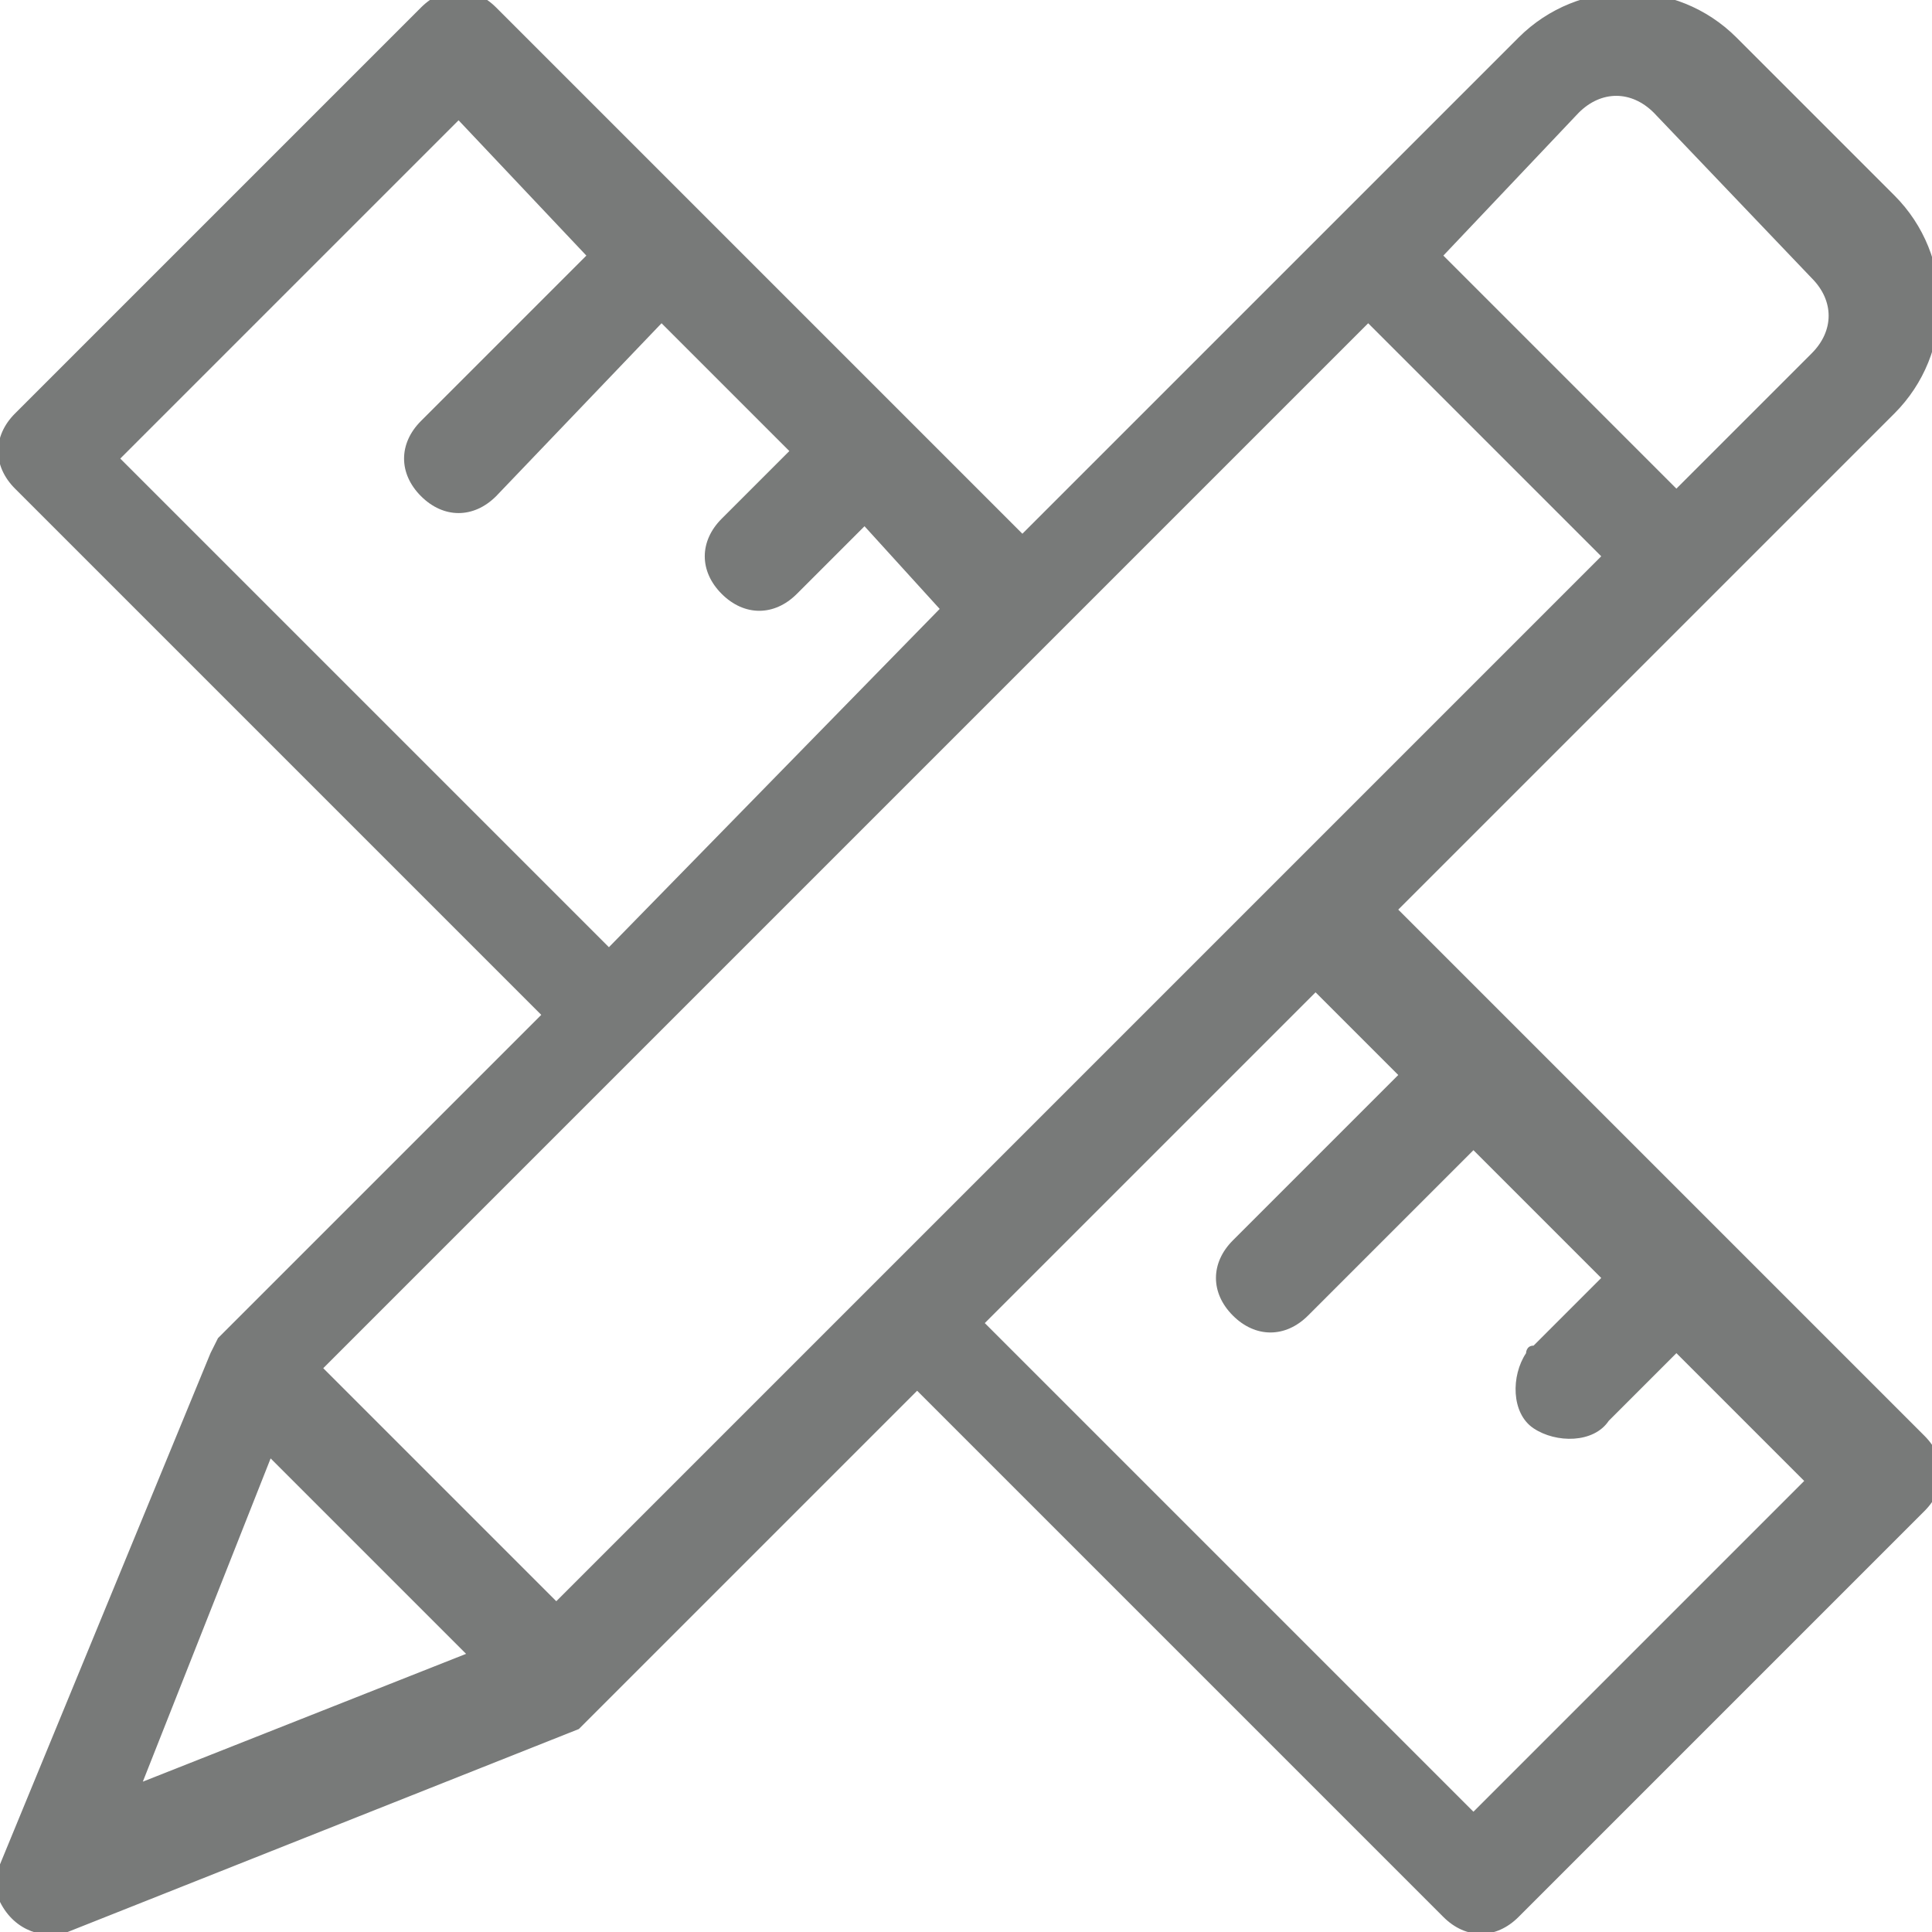 <?xml version="1.0" encoding="utf-8"?>
<!-- Generator: Adobe Illustrator 25.4.1, SVG Export Plug-In . SVG Version: 6.00 Build 0)  -->
<svg version="1.1" id="Layer_1" xmlns="http://www.w3.org/2000/svg" xmlns:xlink="http://www.w3.org/1999/xlink" x="0px" y="0px"
	 viewBox="0 0 25.7 25.7" style="enable-background:new 0 0 25.7 25.7;" xml:space="preserve">
<style type="text/css">
	.st0{fill:#787A79;}
</style>
<path class="st0" d="M7.4,21.3L21.3,7.4l-3.1-3.1L4.3,18.2L7.4,21.3z M12.2,18.5l-4.3,4.3l-0.2,0.2l-6.8,2.7c-0.3,0.1-0.7,0-0.9-0.4
	c-0.1-0.2-0.1-0.3,0-0.5L2.8,18l0.1-0.2l4.3-4.3l-7-7c-0.3-0.3-0.3-0.7,0-1c0,0,0,0,0,0l5.4-5.4c0.3-0.3,0.7-0.3,1,0c0,0,0,0,0,0
	l7,7l6.6-6.6c0.8-0.8,2.1-0.8,2.9,0c0,0,0,0,0,0l2.1,2.1c0.8,0.8,0.8,2.1,0,2.9c0,0,0,0,0,0l-6.6,6.6l7,7c0.3,0.3,0.3,0.7,0,1
	l-5.4,5.4c-0.3,0.3-0.7,0.3-1,0L12.2,18.5z M13.1,17.6l6.5,6.5l4.4-4.4l-1.7-1.7l-0.9,0.9c-0.2,0.3-0.7,0.3-1,0.1
	c-0.3-0.2-0.3-0.7-0.1-1c0,0,0-0.1,0.1-0.1l0.9-0.9l-1.7-1.7l-2.2,2.2c-0.3,0.3-0.7,0.3-1,0s-0.3-0.7,0-1l0,0l2.2-2.2l-1.1-1.1
	L13.1,17.6z M8.1,12.6l4.4-4.5L11.5,7l-0.9,0.9c-0.3,0.3-0.7,0.3-1,0s-0.3-0.7,0-1l0,0l0.9-0.9L8.8,4.3L6.6,6.6
	c-0.3,0.3-0.7,0.3-1,0s-0.3-0.7,0-1l2.2-2.2L6.1,1.6L1.6,6.1L8.1,12.6z M6.2,22l-2.6-2.6l-1.7,4.3L6.2,22z M19.2,3.4l3.1,3.1
	l1.8-1.8c0.3-0.3,0.3-0.7,0-1c0,0,0,0,0,0L22,1.5c-0.3-0.3-0.7-0.3-1,0L19.2,3.4z"/>
</svg>
